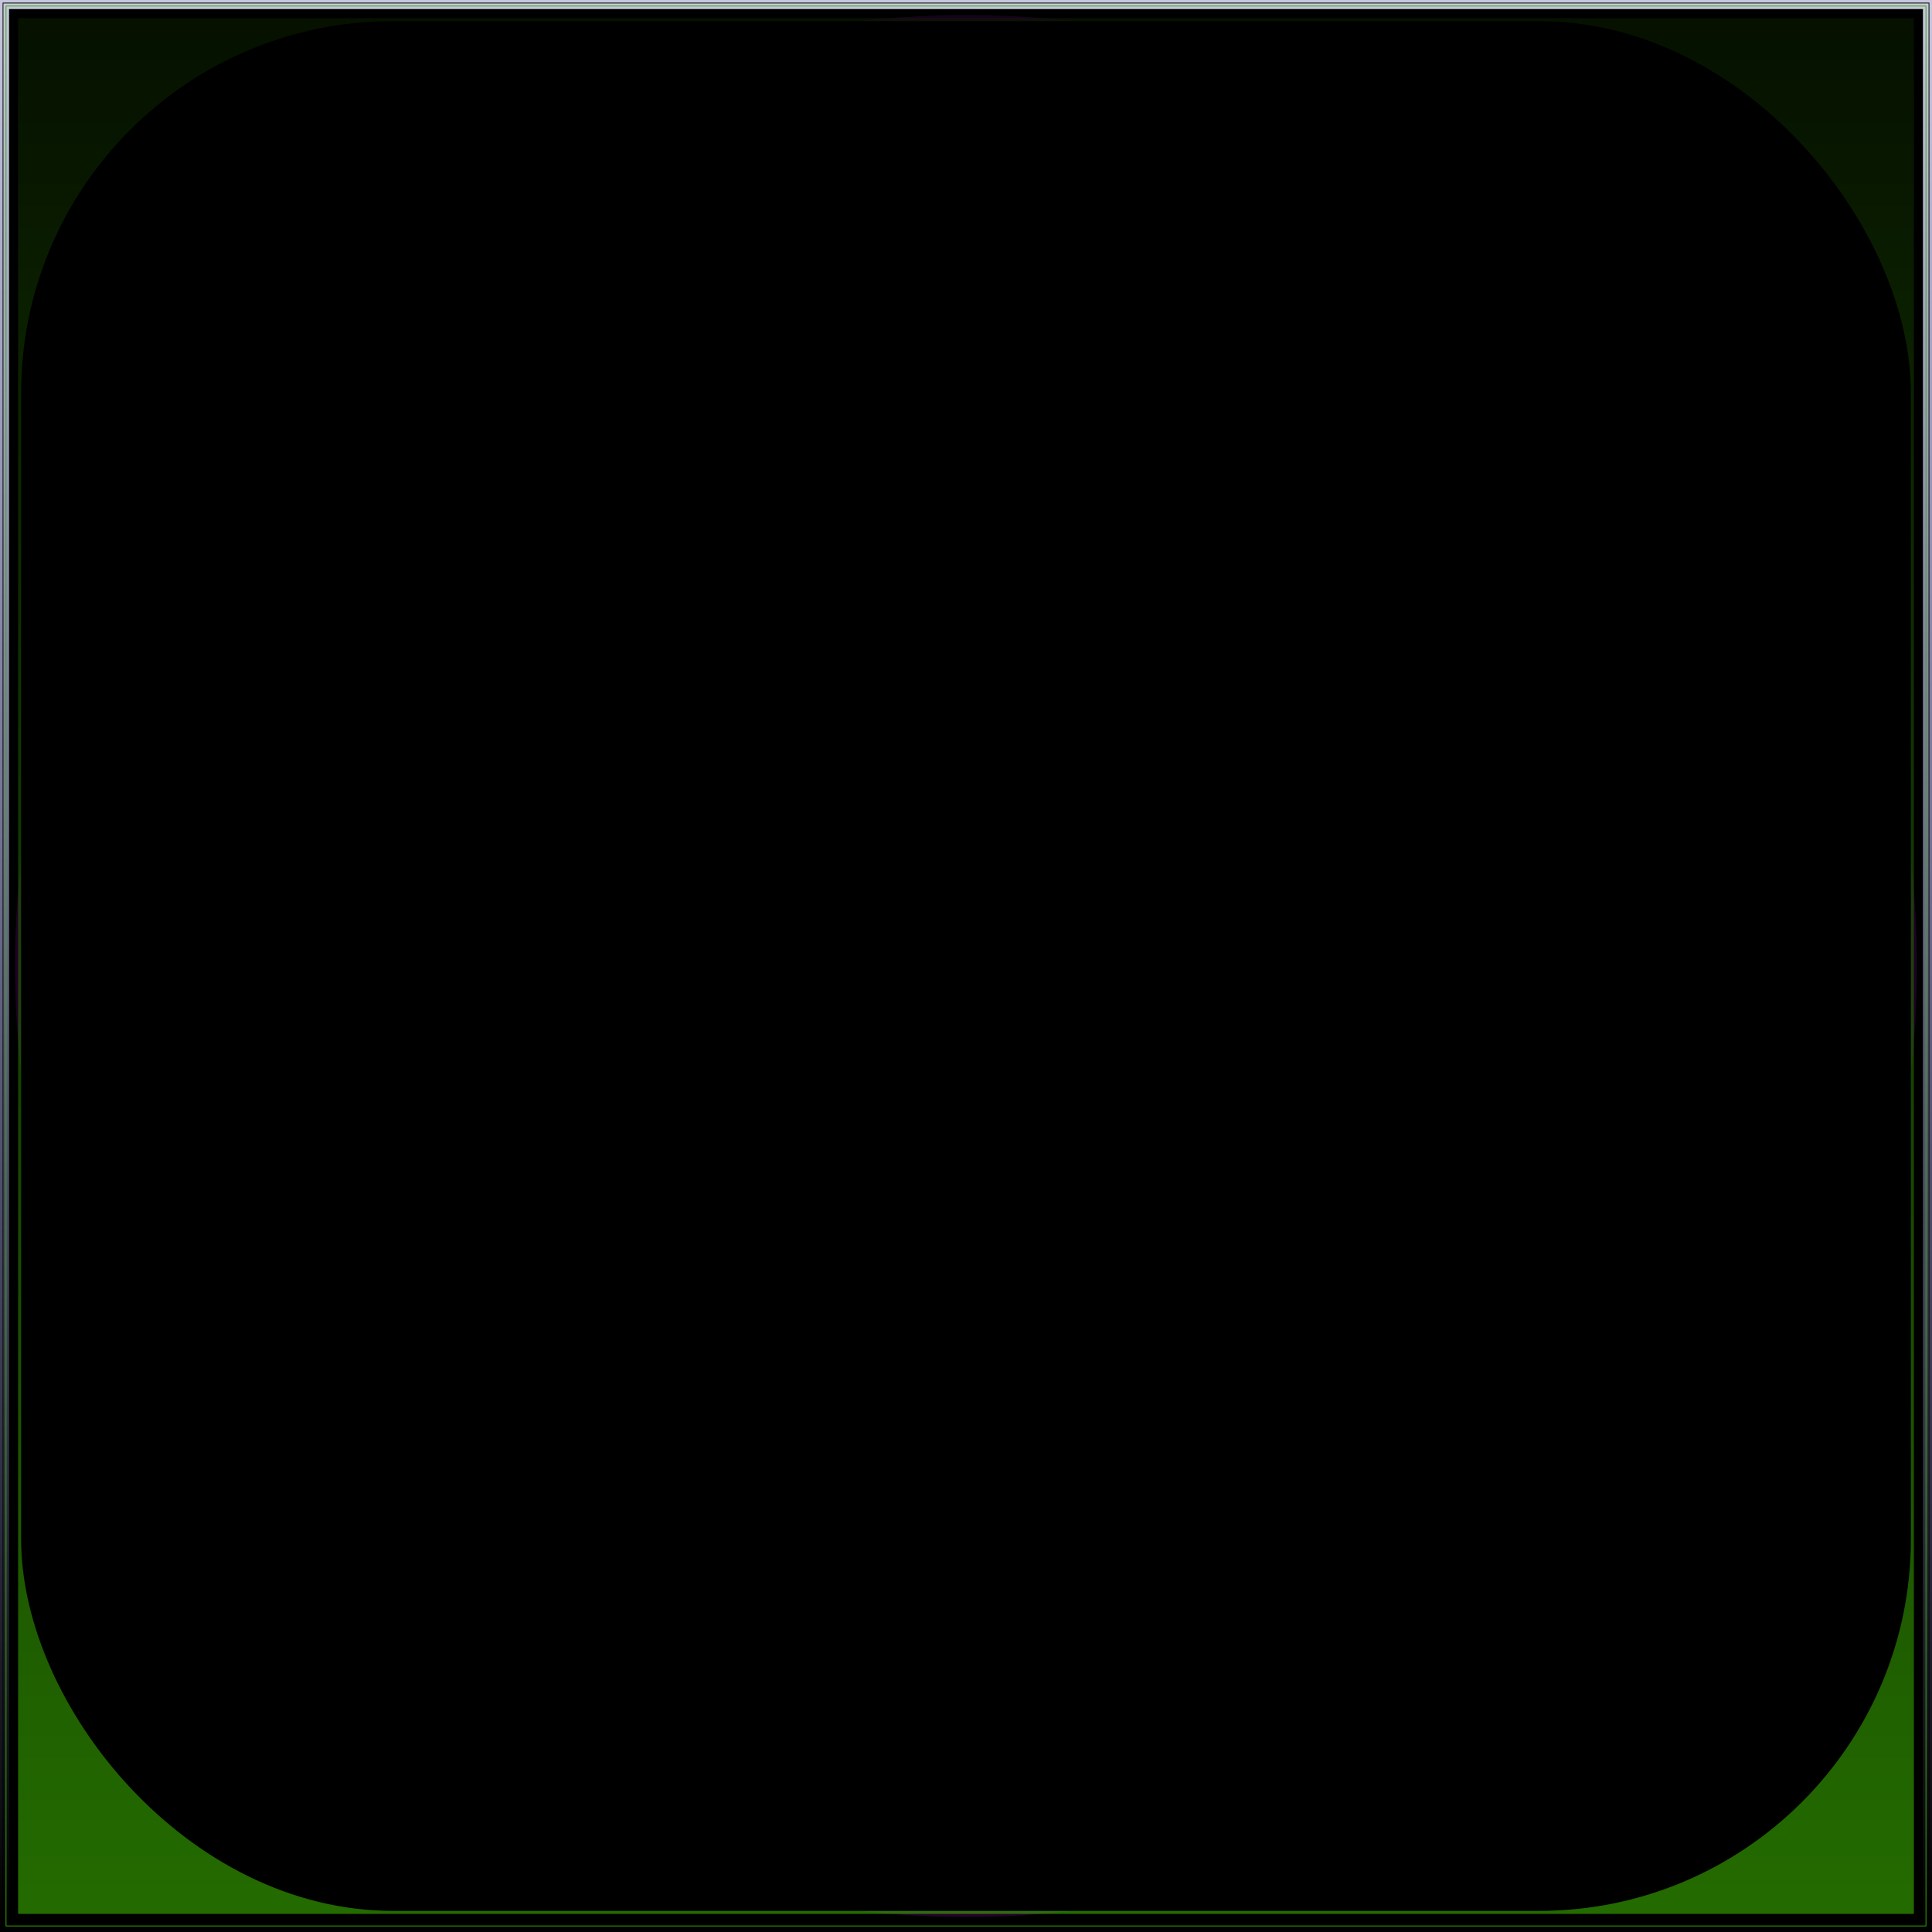<svg id="svg" width="1280" height="1280" xmlns="http://www.w3.org/2000/svg" version="1.1" xmlns:xlink="http://www.w3.org/1999/xlink" xmlns:svgjs="http://svgjs.com/svgjs" viewBox="0 0 1280 1280"><defs id="SvgjsDefs1002"><linearGradient id="SvgjsLinearGradient1008" x1="0" y1="0" x2="0" y2="1"><stop id="SvgjsStop1009" stop-opacity="1" stop-color="rgba(0,3,100,0.22)" offset="0"></stop><stop id="SvgjsStop1010" stop-opacity="1" stop-color="hsla(272,89%,75%,0.431)" offset="1"></stop></linearGradient><radialGradient id="SvgjsRadialGradient1015" fx="0.5" fy="0.5" cx="0.5" cy="0.5" r="1"><stop id="SvgjsStop1016" stop-opacity="1" stop-color="hsl(272,87%,75%)" offset="0"></stop><stop id="SvgjsStop1017" stop-opacity="1" stop-color="hsl(43,14%,12%)" offset="1"></stop></radialGradient><radialGradient id="SvgjsRadialGradient1019" fx="0.5" fy="0.5" cx="0.5" cy="0.5" r="1"><stop id="SvgjsStop1020" stop-opacity="1" stop-color="hsl(225,28%,80%)" offset="0"></stop><stop id="SvgjsStop1021" stop-opacity="1" stop-color="hsl(225,28%,80%)" offset="1"></stop></radialGradient><linearGradient id="SvgjsLinearGradient1023" x1="0" y1="0" x2="0" y2="1"><stop id="SvgjsStop1024" stop-opacity="1" stop-color="#630378" offset="0"></stop><stop id="SvgjsStop1025" stop-opacity="1" stop-color="#a006c1" offset="1"></stop></linearGradient><linearGradient id="SvgjsLinearGradient1027" x1="0" y1="0" x2="0" y2="1"><stop id="SvgjsStop1028" stop-opacity="1" stop-color="#091b00" offset="0"></stop><stop id="SvgjsStop1029" stop-opacity="1" stop-color="#38a900" offset="1"></stop></linearGradient><radialGradient id="SvgjsRadialGradient1031" fx="0.5" fy="0.5" cx="0.5" cy="0.5" r="1"><stop id="SvgjsStop1032" stop-opacity="1" stop-color="hsl(225,28%,81%)" offset="0"></stop><stop id="SvgjsStop1033" stop-opacity="1" stop-color="hsl(183,23%,66%)" offset="1"></stop></radialGradient></defs><rect id="SvgjsRect1011" width="1280" height="1280" x="0" y="0" fill="url(#SvgjsLinearGradient1008)"></rect><rect id="SvgjsRect1012" width="1276" height="1276" x="2.00" y="2.00" stroke="hsl(272,89%,75%)" stroke-width="0.5" fill-opacity="0" style="mix-blend-mode: normal" filter="none"></rect><rect id="SvgjsRect1013" width="1272" height="1272" x="4.00" y="4.00" stroke="#38a900" stroke-width="0.5" fill-opacity="0" style="mix-blend-mode: normal" filter="none"></rect><rect id="SvgjsRect1014" width="1268" height="1268" x="6" y="6" style="mix-blend-mode: normal" filter="none" fill="url(#SvgjsRadialGradient1015)" fill-opacity="0.43"></rect><rect id="SvgjsRect1018" width="1264" height="1264" x="8.00" y="8.00" fill="url(#SvgjsRadialGradient1019)" fill-opacity="0.63" style="mix-blend-mode: normal" filter="blur(1.75px)" rx="248.627" ry="248.627"></rect><circle id="SvgjsCircle1022" r="630" cx="640" cy="640" style="mix-blend-mode: normal" filter="blur(1.75px)" fill="url(#SvgjsLinearGradient1023)" fill-opacity="0.23"></circle><rect id="SvgjsRect1026" width="1256" height="1256" x="12.00" y="12.00" fill="url(#SvgjsLinearGradient1027)" fill-opacity="0.63" style="mix-blend-mode: normal" filter="blur(1.75px)"></rect><rect id="SvgjsRect1030" width="1252" height="1252" x="14.00" y="14.00" fill="url(#SvgjsRadialGradient1031)" fill-opacity="0.63" style="mix-blend-mode: normal" filter="blur(1.75px)" rx="246.275" ry="246.275"></rect></svg>